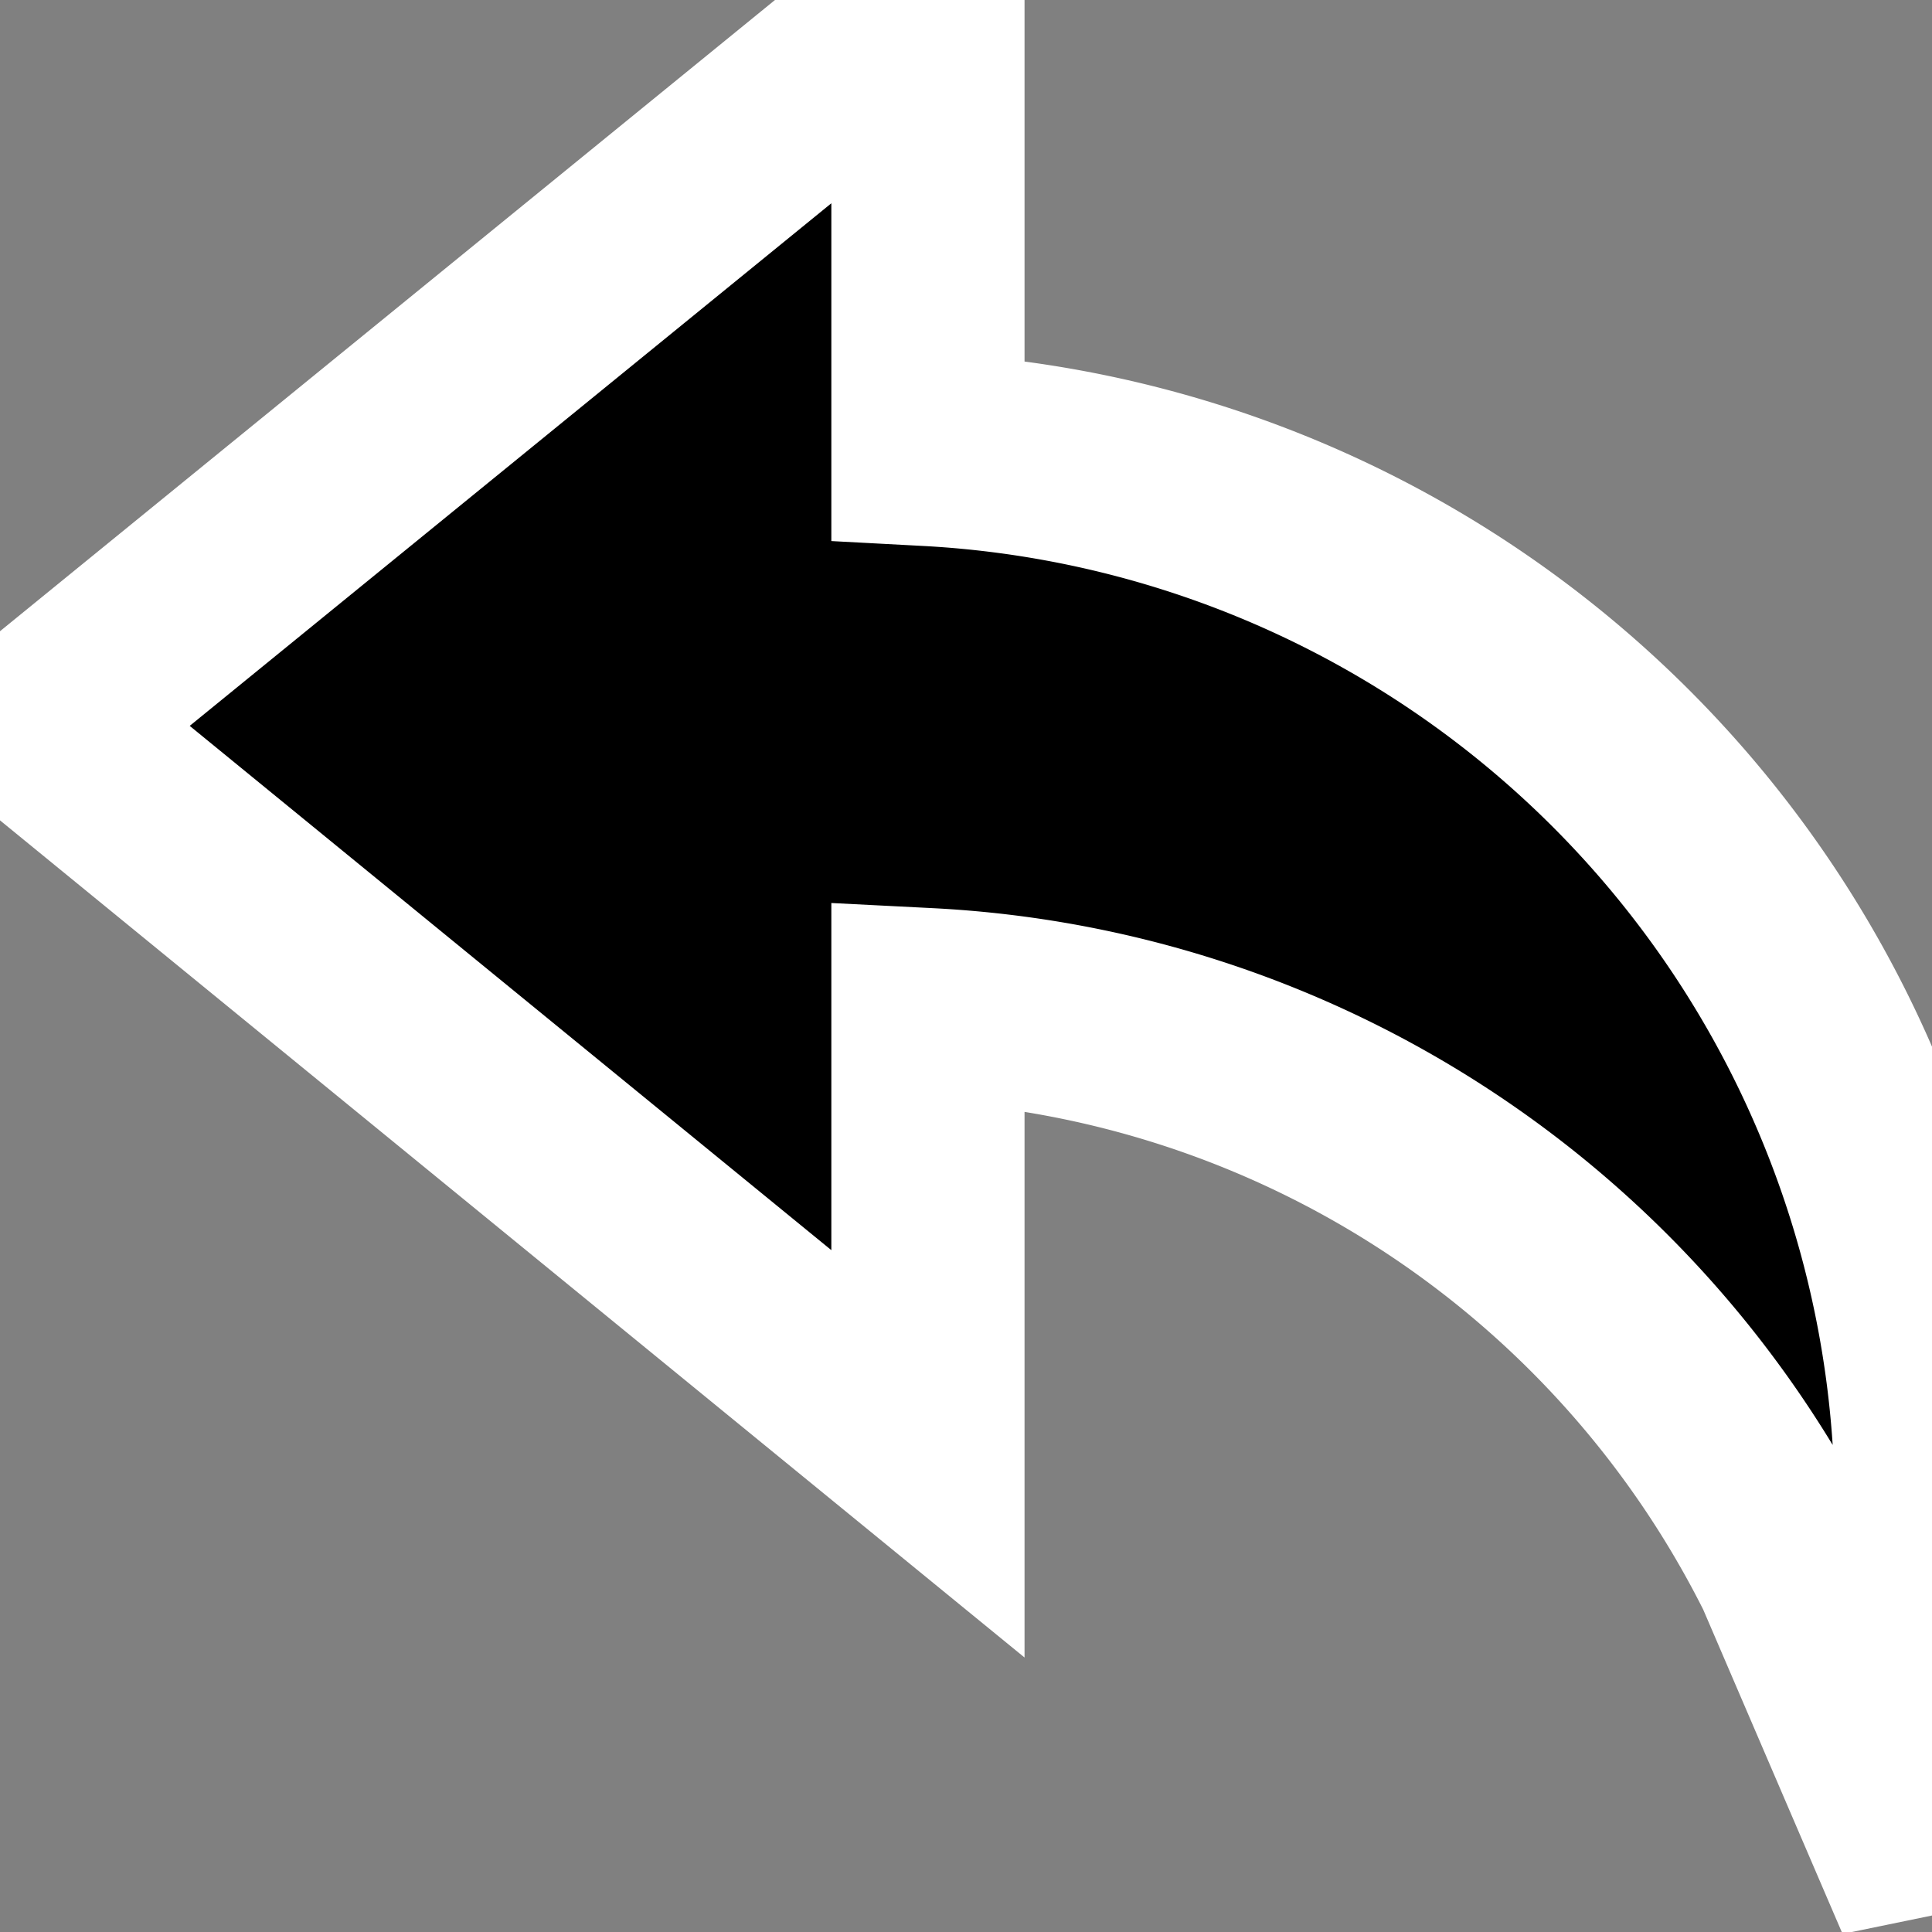 <svg id="Assign_To" data-name="Assign To" xmlns="http://www.w3.org/2000/svg" xmlns:xlink="http://www.w3.org/1999/xlink" width="20" height="20" viewBox="0 0 20 20">
  <rect x="0" y="0" width="20" height="20" fill="#808080" stroke="none"/>
  <defs>
    <clipPath id="clip-path">
      <rect id="Rectangle_986" data-name="Rectangle 986" width="20" height="20" fill="#fff" stroke="#707070" stroke-width="1"/>
    </clipPath>
  </defs>
  <g id="Mask_Group_118" data-name="Mask Group 118" clip-path="url(#clip-path)">
    <g id="share" transform="translate(0.382)">
      <path id="Path_1476" data-name="Path 1476" d="M9.231,4.653A10.971,10.971,0,0,1,19.618,15.562v4.063l-1.454-3.384A10.586,10.586,0,0,0,9.231,10.4v4.65L.007,7.513,9.231,0Z" transform="translate(-0.007 0)" stroke="#fff" stroke-width="2"/>
    </g>
  </g>
</svg>
